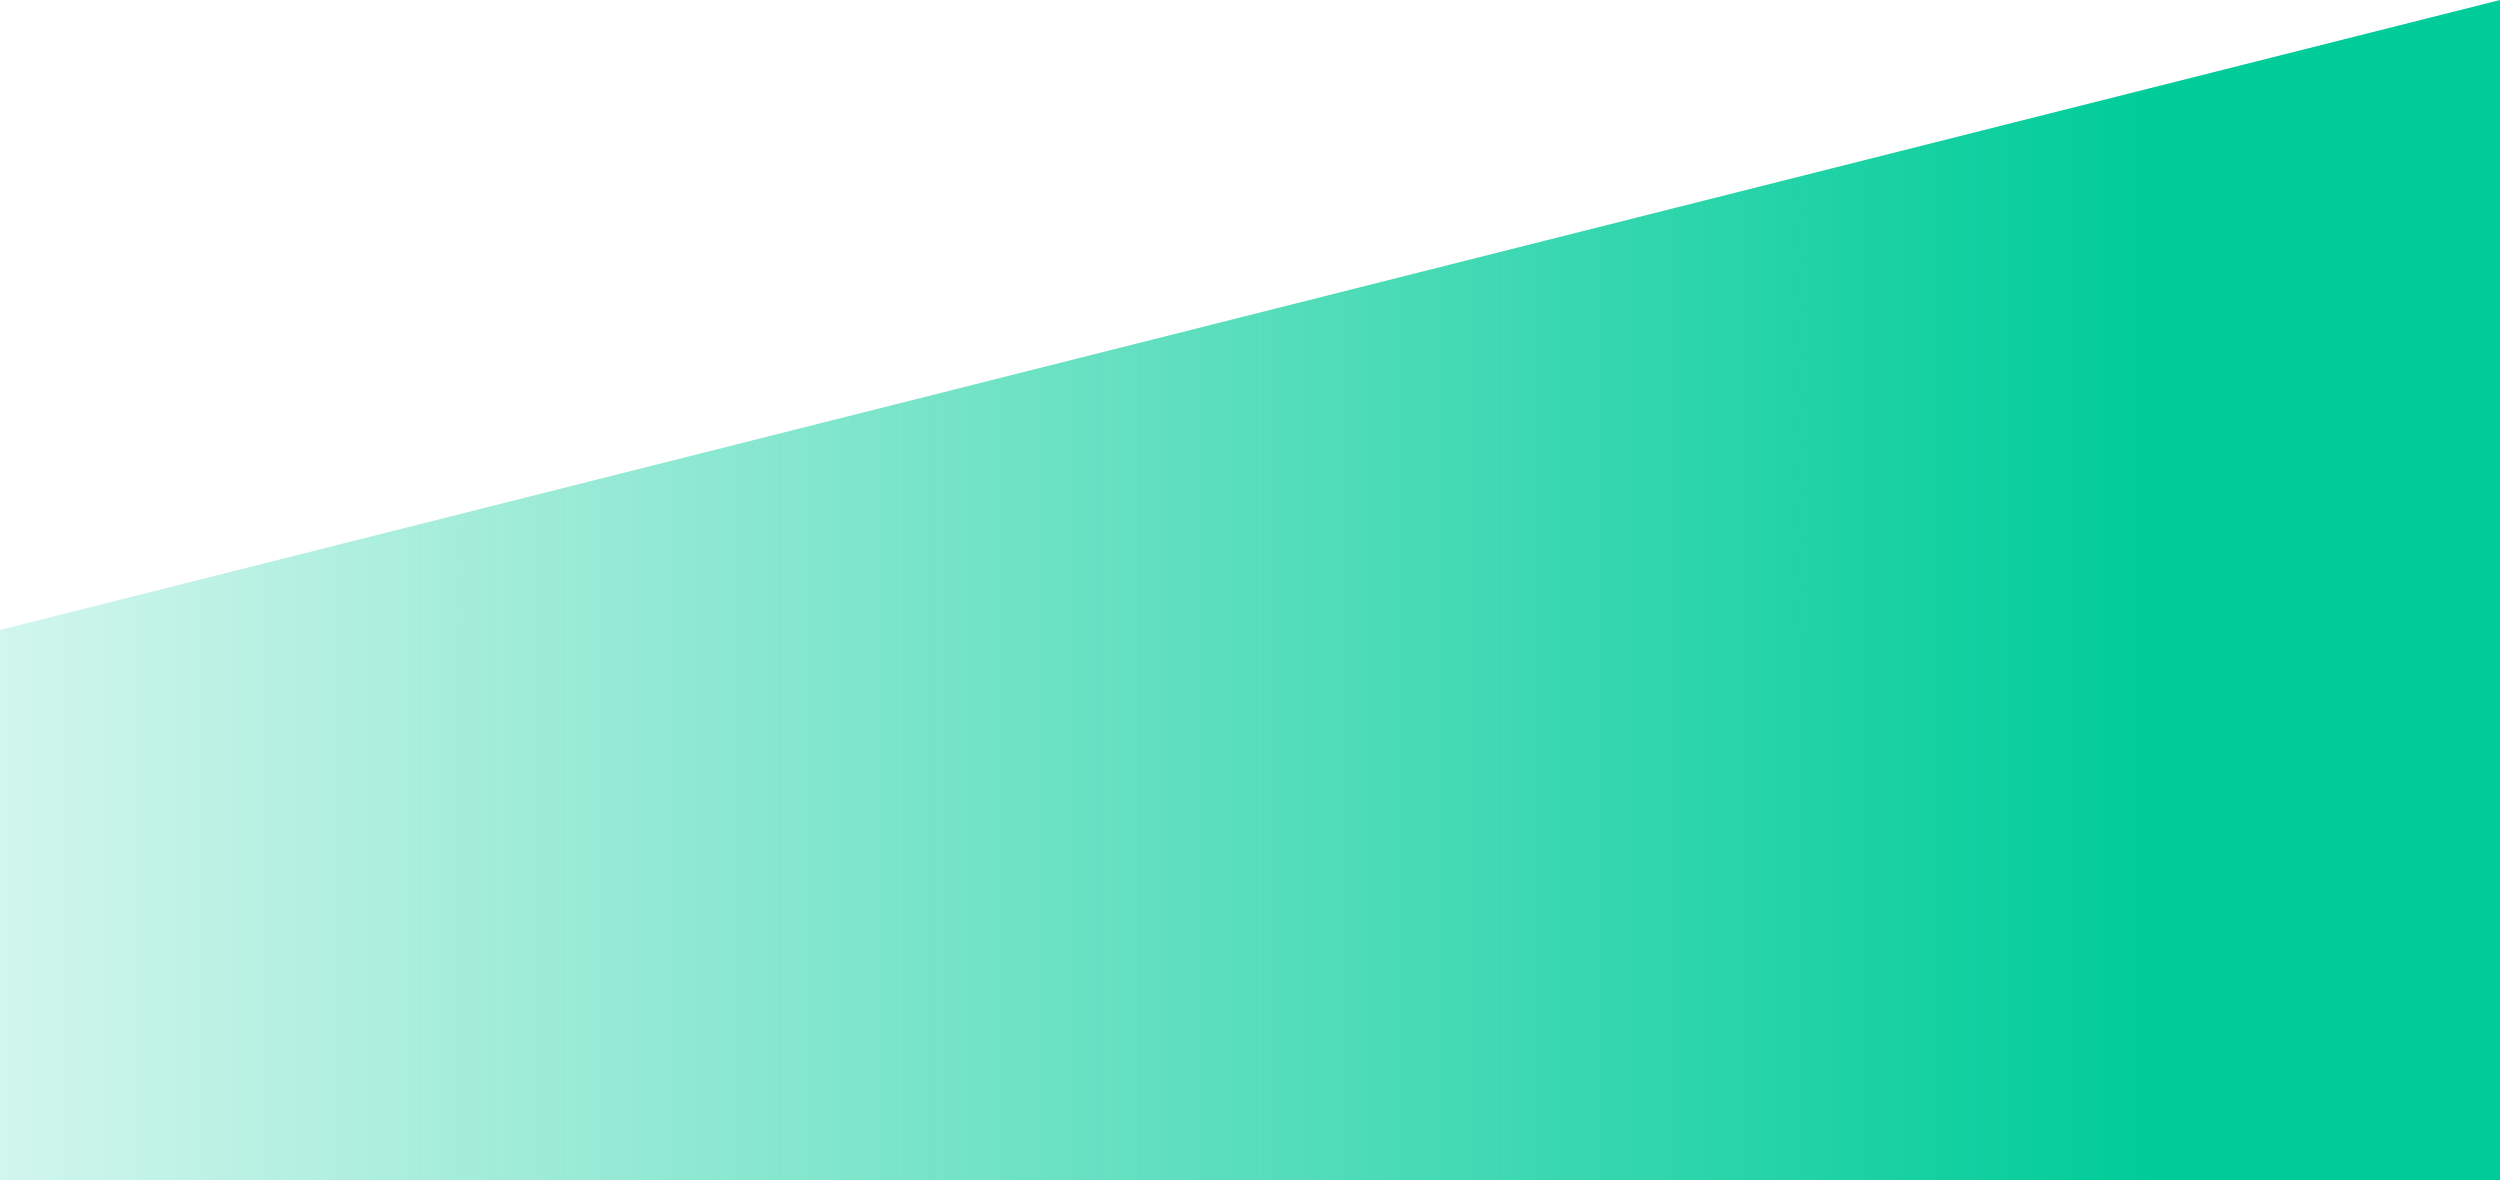 <?xml version="1.0" encoding="UTF-8"?> <svg xmlns="http://www.w3.org/2000/svg" width="881" height="416" viewBox="0 0 881 416" fill="none"> <path d="M0 222L881 0V416H0V222Z" fill="url(#paint0_linear)"></path> <defs> <linearGradient id="paint0_linear" x1="758" y1="416" x2="-166" y2="416" gradientUnits="userSpaceOnUse"> <stop stop-color="#00CC99"></stop> <stop offset="1" stop-color="#00CC99" stop-opacity="0"></stop> </linearGradient> </defs> </svg> 